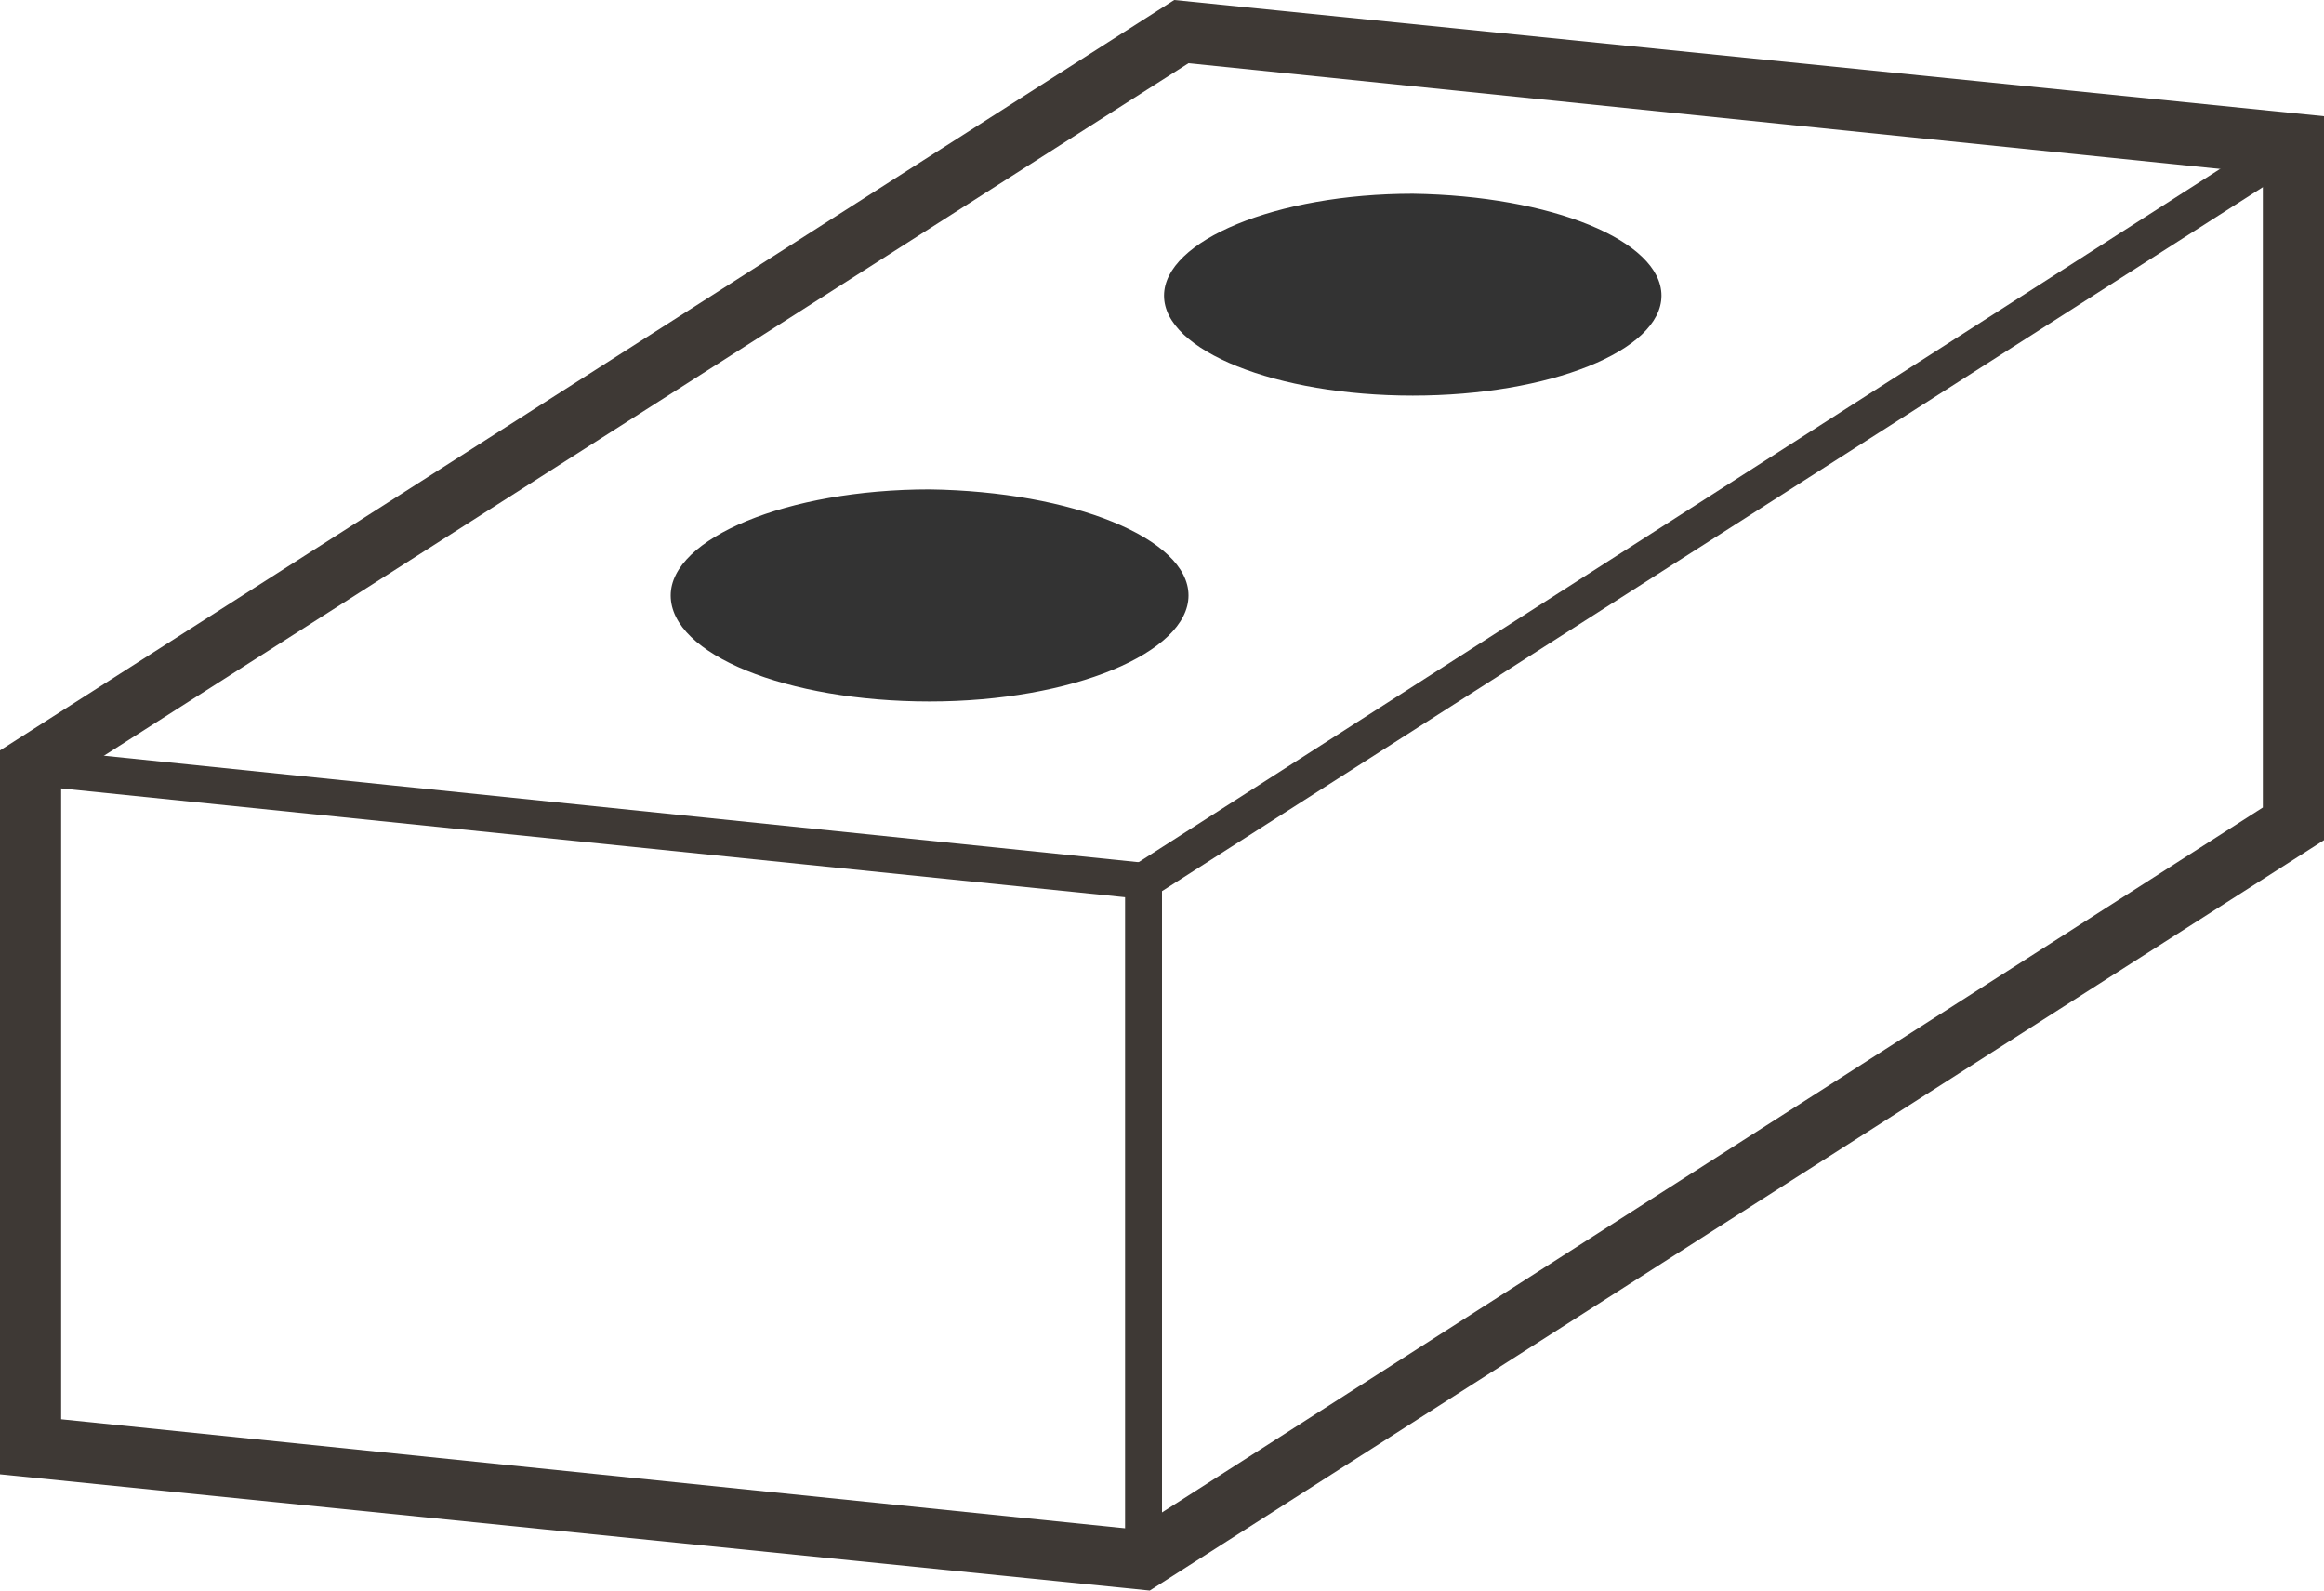 <?xml version="1.0" encoding="utf-8"?>
<!-- Generator: Adobe Illustrator 17.0.0, SVG Export Plug-In . SVG Version: 6.00 Build 0)  -->
<!DOCTYPE svg PUBLIC "-//W3C//DTD SVG 1.1 Tiny//EN" "http://www.w3.org/Graphics/SVG/1.1/DTD/svg11-tiny.dtd">
<svg version="1.1" baseProfile="tiny" id="Layer_1" xmlns:x="http://ns.adobe.com/Extensibility/1.0/" xmlns:i="http://ns.adobe.com/AdobeIllustrator/10.0/" xmlns:graph="http://ns.adobe.com/Graphs/1.0/"
	 xmlns="http://www.w3.org/2000/svg" xmlns:xlink="http://www.w3.org/1999/xlink" xmlns:a="http://ns.adobe.com/AdobeSVGViewerExtensions/3.0/"
	 x="0px" y="0px" width="114px" height="78px" viewBox="0 0 114 78" xml:space="preserve">
<g>
	<g>
		<path fill="#3E3935" d="M56.4,78L0,72.3V36.8L57.6,0L114,5.7v35.5L56.4,78z M3,69.6l52.7,5.4L111,39.6V8.5L58.3,3.1L3,38.4V69.6z"
			/>
	</g>
	<g>
		<polygon fill="#3E3935" points="57,76.5 55.2,76.5 55.2,44 1.4,38.5 1.6,36.7 57,42.4 		"/>
	</g>
	<g>
		<polygon fill="#3E3935" points="57,76.5 55.2,76.5 55.2,42.7 112,6.3 113,7.9 57,43.7 		"/>
	</g>
	<g>
		<path fill="#333333" d="M58.3,29.2c0,2.8-5.7,5.2-12.7,5.2c-7,0-12.7-2.3-12.7-5.2c0-2.8,5.7-5.2,12.7-5.2
			C52.6,24.1,58.3,26.4,58.3,29.2z"/>
	</g>
	<g>
		<path fill="#333333" d="M81.5,14.5c0,2.7-5.5,4.9-12.2,4.9c-6.7,0-12.2-2.2-12.2-4.9c0-2.7,5.5-5,12.2-5
			C76.1,9.6,81.5,11.8,81.5,14.5z"/>
	</g>
</g>
</svg>
